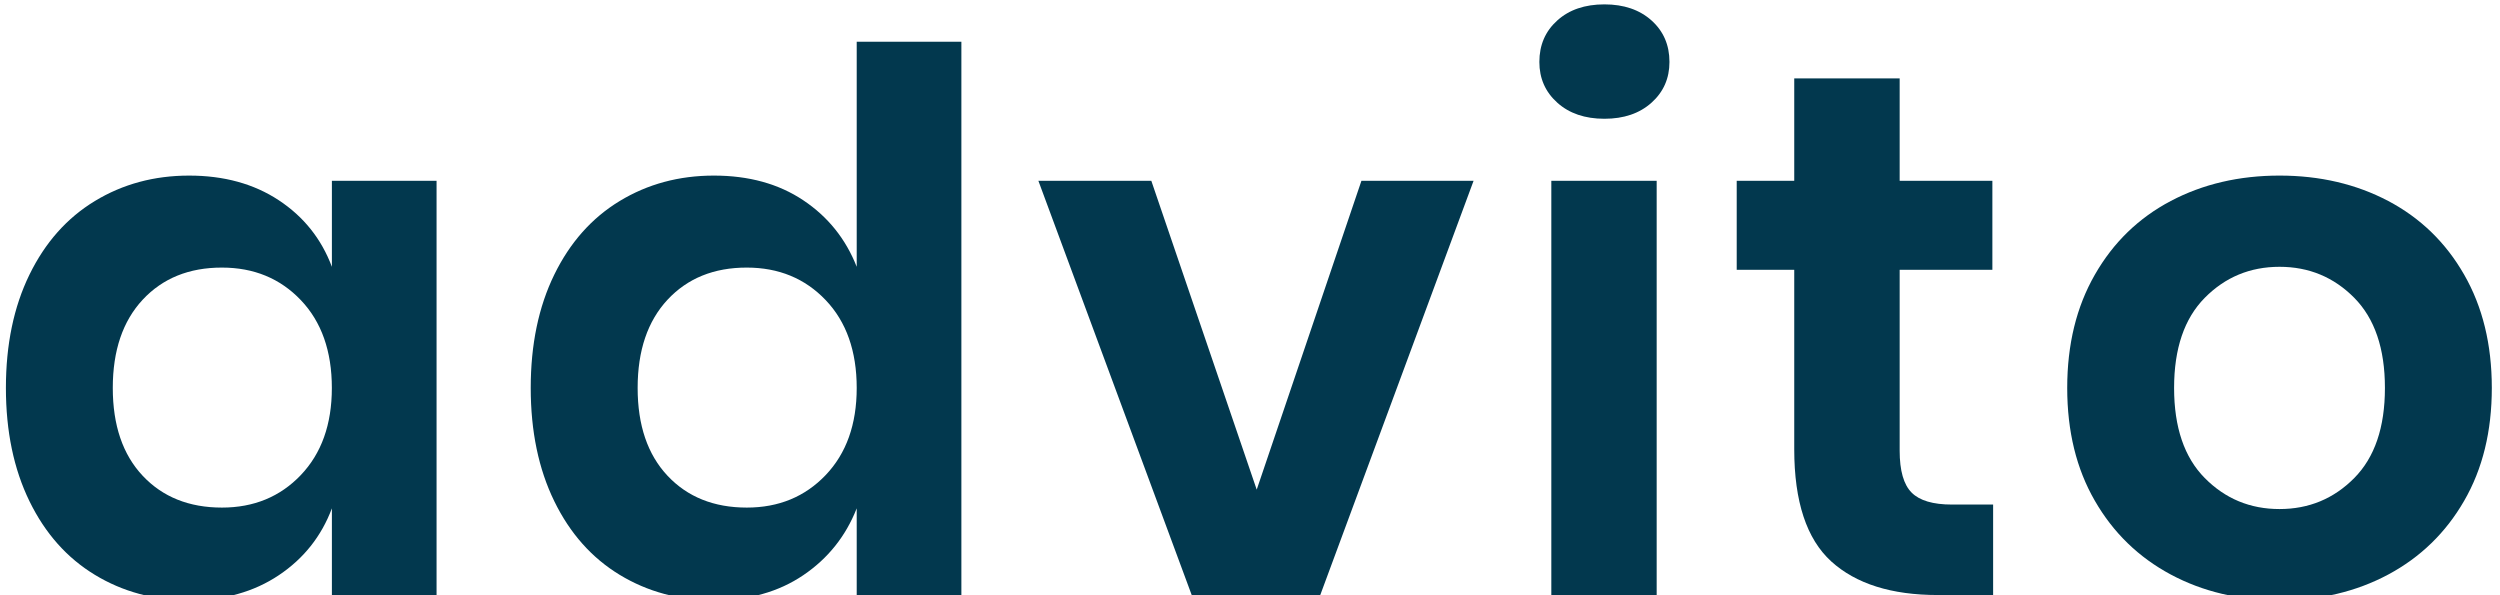 <?xml version="1.0" encoding="UTF-8"?> <!-- Generator: Adobe Illustrator 16.0.3, SVG Export Plug-In . SVG Version: 6.00 Build 0) --> <svg xmlns="http://www.w3.org/2000/svg" xmlns:xlink="http://www.w3.org/1999/xlink" id="Layer_1" x="0px" y="0px" width="66.875px" height="15.917px" viewBox="0 0 66.875 15.917" xml:space="preserve"> <g> <path fill="#02384E" d="M7.458,5.357c0.667,0.44,1.14,1.034,1.42,1.78v-2.3h2.8v11.08h-2.8v-2.319 c-0.28,0.746-0.753,1.343-1.42,1.789c-0.667,0.447-1.467,0.67-2.4,0.67c-0.934,0-1.773-0.227-2.52-0.68 c-0.747-0.453-1.33-1.109-1.75-1.97s-0.63-1.87-0.63-3.03s0.21-2.17,0.63-3.03c0.42-0.86,1.003-1.517,1.75-1.97 c0.747-0.453,1.586-0.68,2.52-0.68C5.991,4.697,6.791,4.917,7.458,5.357z M3.817,8.017c-0.533,0.573-0.8,1.36-0.8,2.36 s0.267,1.783,0.8,2.35c0.533,0.567,1.24,0.851,2.12,0.851c0.853,0,1.557-0.29,2.11-0.87s0.83-1.356,0.83-2.33 c0-0.986-0.277-1.77-0.83-2.35s-1.257-0.87-2.11-0.87C5.058,7.157,4.351,7.444,3.817,8.017z"></path> <path fill="#02384E" d="M21.487,5.357c0.66,0.44,1.137,1.034,1.43,1.78v-6.02h2.8v14.8h-2.8v-2.319 c-0.293,0.746-0.77,1.343-1.43,1.789c-0.66,0.447-1.457,0.67-2.39,0.67c-0.934,0-1.773-0.227-2.52-0.68 c-0.747-0.453-1.33-1.109-1.75-1.97s-0.63-1.87-0.63-3.03s0.21-2.17,0.63-3.03c0.42-0.86,1.003-1.517,1.75-1.97 c0.747-0.453,1.586-0.68,2.52-0.68C20.031,4.697,20.828,4.917,21.487,5.357z M17.857,8.017c-0.533,0.573-0.8,1.36-0.8,2.36 s0.267,1.783,0.8,2.35c0.533,0.567,1.24,0.851,2.12,0.851c0.853,0,1.557-0.29,2.11-0.87s0.83-1.356,0.83-2.33 c0-0.986-0.277-1.77-0.83-2.35s-1.257-0.87-2.11-0.87C19.098,7.157,18.391,7.444,17.857,8.017z"></path> <path fill="#02384E" d="M33.617,13.098l2.801-8.261h3l-4.101,11.08h-3.439l-4.101-11.08h3.021L33.617,13.098z"></path> <path fill="#02384E" d="M41.658,0.547c0.318-0.287,0.738-0.43,1.26-0.43c0.52,0,0.939,0.143,1.26,0.43 c0.32,0.287,0.48,0.657,0.48,1.11c0,0.44-0.16,0.803-0.48,1.09s-0.74,0.43-1.26,0.43c-0.521,0-0.941-0.143-1.26-0.43 c-0.32-0.287-0.48-0.65-0.48-1.09C41.178,1.204,41.338,0.834,41.658,0.547z M44.316,4.837v11.08h-2.818V4.837H44.316z"></path> <path fill="#02384E" d="M53.316,13.497v2.42h-1.48c-1.238,0-2.189-0.3-2.85-0.899c-0.66-0.601-0.99-1.601-0.99-3V7.217h-1.539 v-2.38h1.539v-2.74h2.82v2.74h2.48v2.38h-2.48v4.84c0,0.533,0.107,0.907,0.32,1.12c0.213,0.214,0.572,0.32,1.08,0.32H53.316z"></path> <path fill="#02384E" d="M63.887,5.377c0.859,0.454,1.537,1.11,2.029,1.97c0.494,0.86,0.74,1.87,0.74,3.03s-0.246,2.167-0.74,3.02 c-0.492,0.854-1.17,1.511-2.029,1.971s-1.83,0.689-2.91,0.689s-2.051-0.229-2.91-0.689s-1.537-1.117-2.029-1.971 c-0.494-0.853-0.74-1.859-0.74-3.02s0.246-2.17,0.74-3.03c0.492-0.86,1.17-1.517,2.029-1.97c0.859-0.453,1.83-0.68,2.91-0.68 S63.027,4.924,63.887,5.377z M58.977,7.967c-0.547,0.554-0.82,1.357-0.82,2.41c0,1.054,0.273,1.857,0.82,2.41s1.213,0.83,2,0.83 s1.453-0.277,2-0.83s0.82-1.356,0.82-2.41c0-1.053-0.273-1.856-0.82-2.41c-0.547-0.553-1.213-0.83-2-0.83 S59.523,7.414,58.977,7.967z"></path> </g> </svg> 